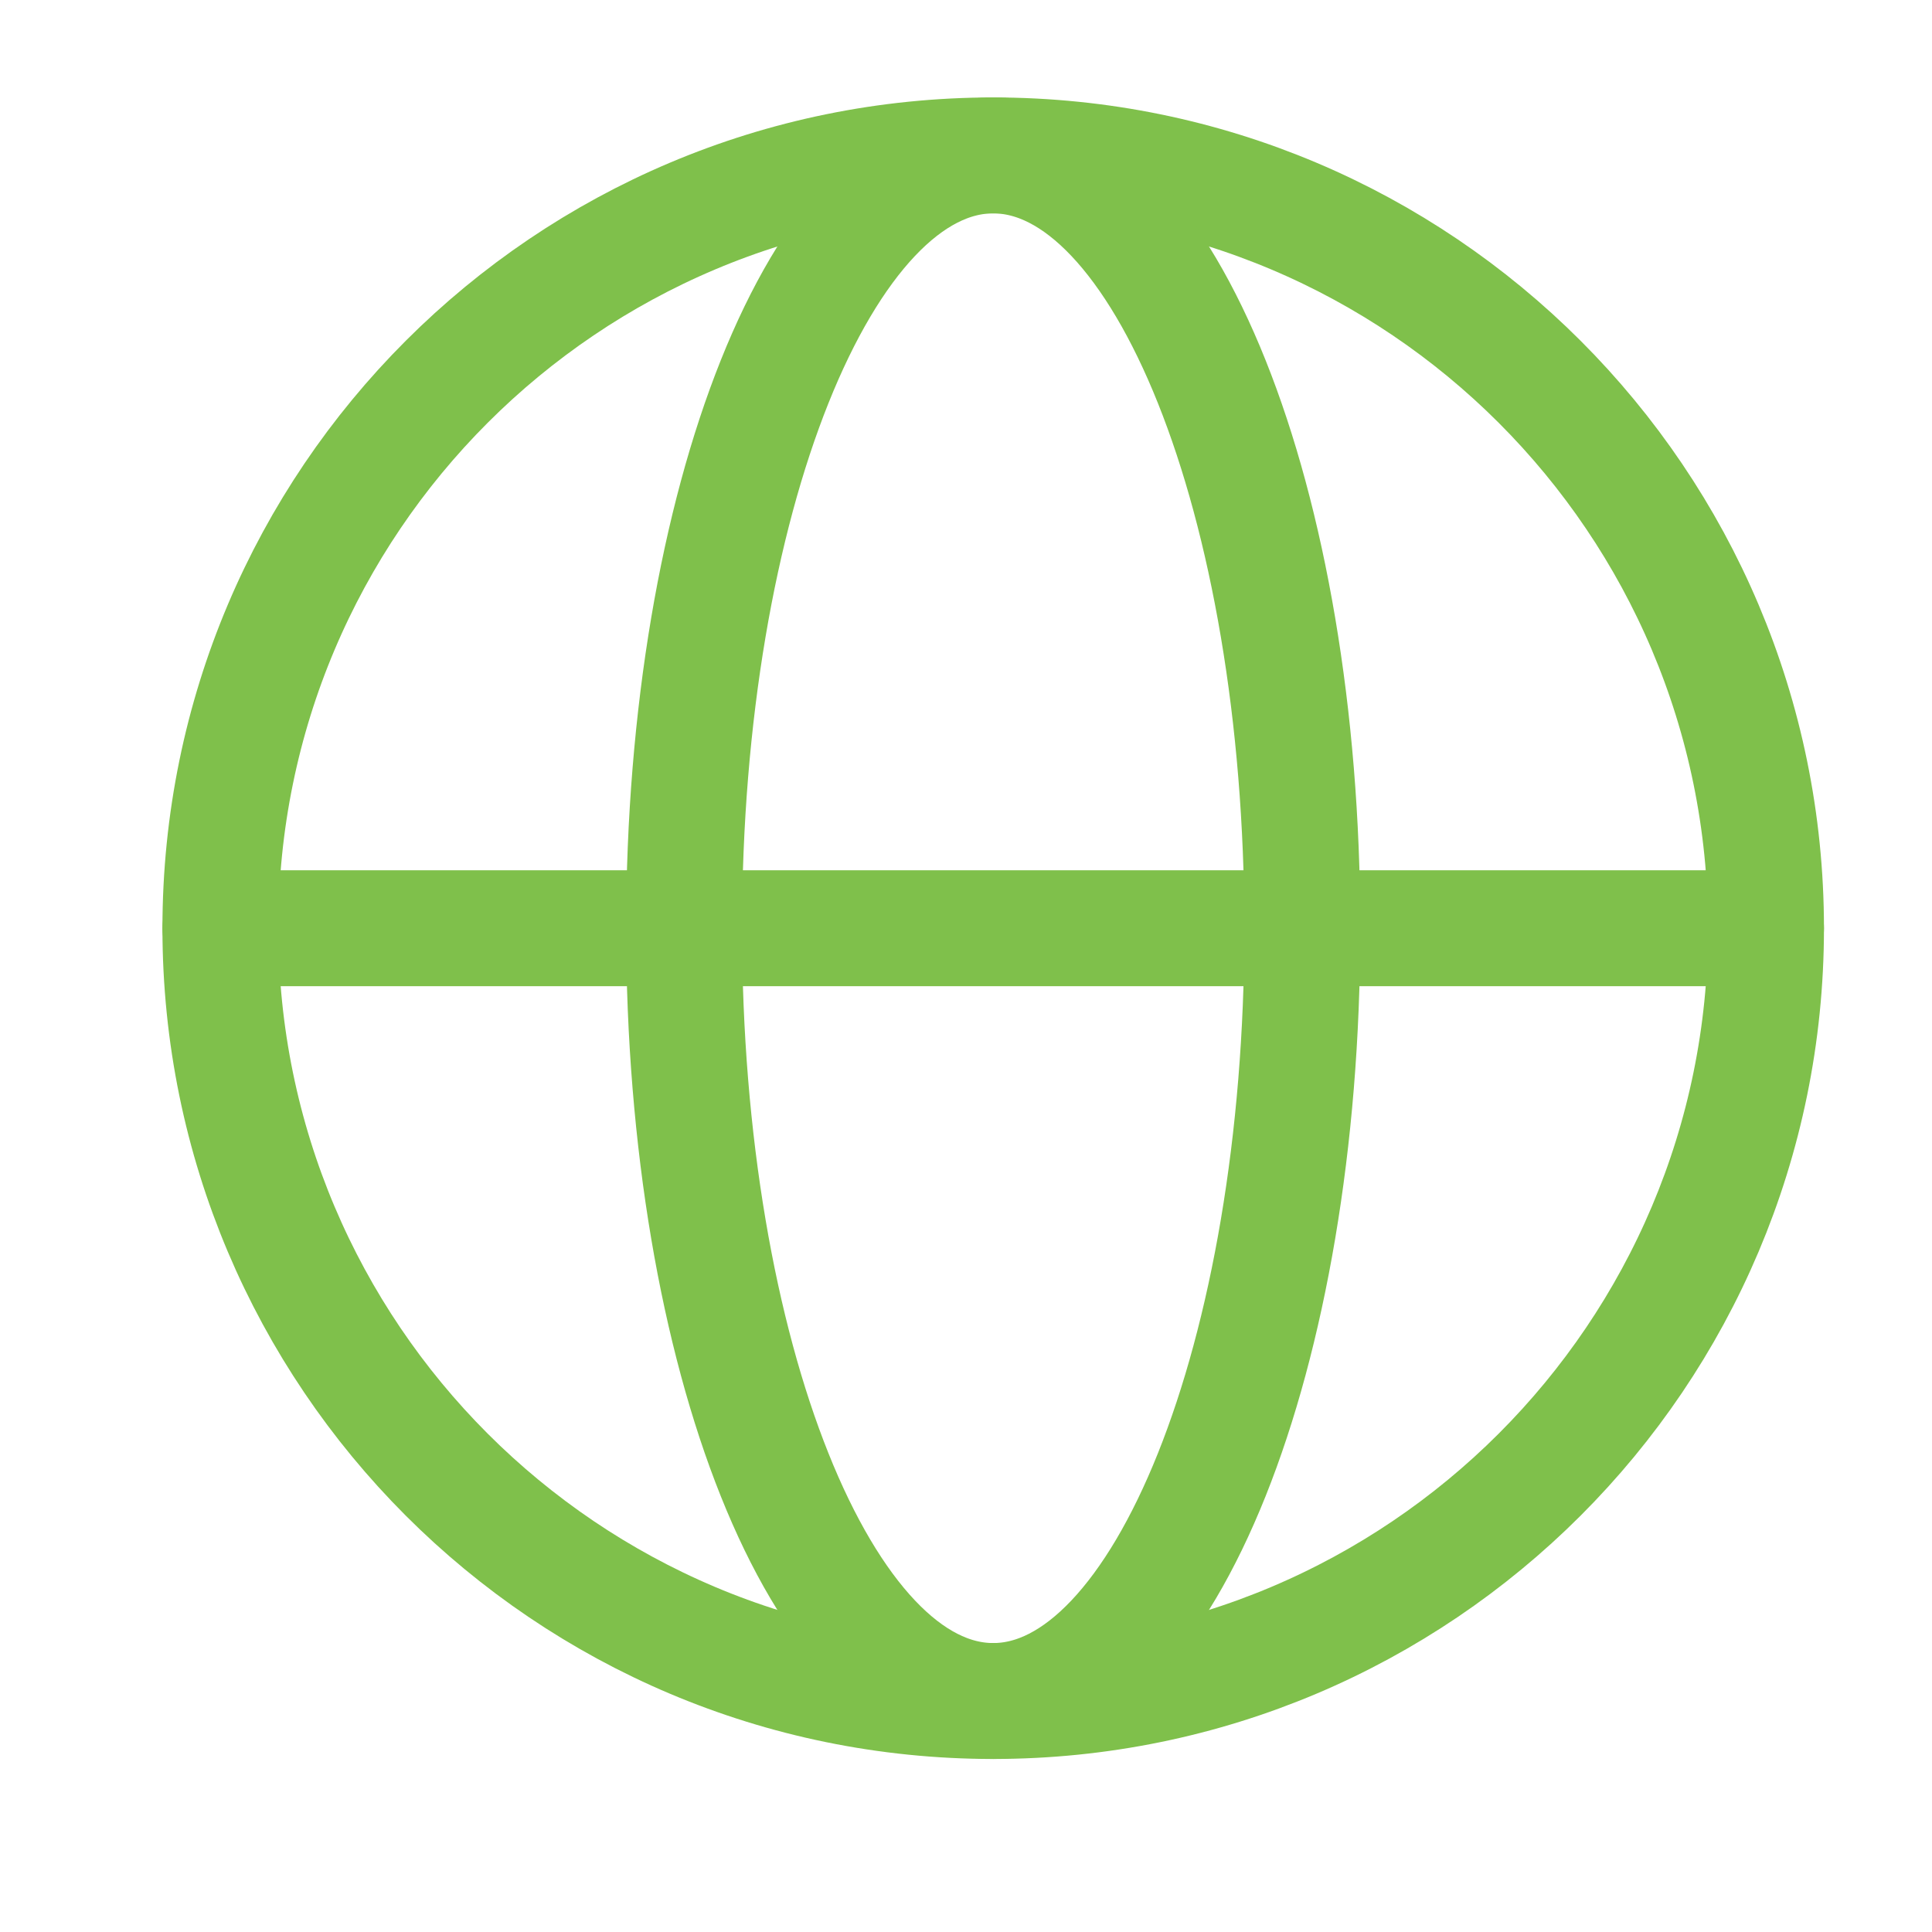 <svg width="25" height="25" viewBox="0 0 25 25" fill="none" xmlns="http://www.w3.org/2000/svg">
<g id="Frame">
<path id="Vector" d="M12.852 22.011C18.374 22.011 22.852 17.534 22.852 12.011C22.852 6.488 18.374 2.011 12.852 2.011C7.329 2.011 2.852 6.488 2.852 12.011C2.852 17.534 7.329 22.011 12.852 22.011Z" stroke="#7FC04B" stroke-width="1.5"/>
<path id="Vector_2" d="M12.852 22.011C15.061 22.011 16.852 17.534 16.852 12.011C16.852 6.488 15.061 2.011 12.852 2.011C10.642 2.011 8.852 6.488 8.852 12.011C8.852 17.534 10.642 22.011 12.852 22.011Z" stroke="#7FC04B" stroke-width="1.5"/>
<path id="Vector_3" d="M2.852 12.011H22.852" stroke="#7FC04B" stroke-width="1.5" stroke-linecap="round" stroke-linejoin="round"/>
</g>
</svg>
